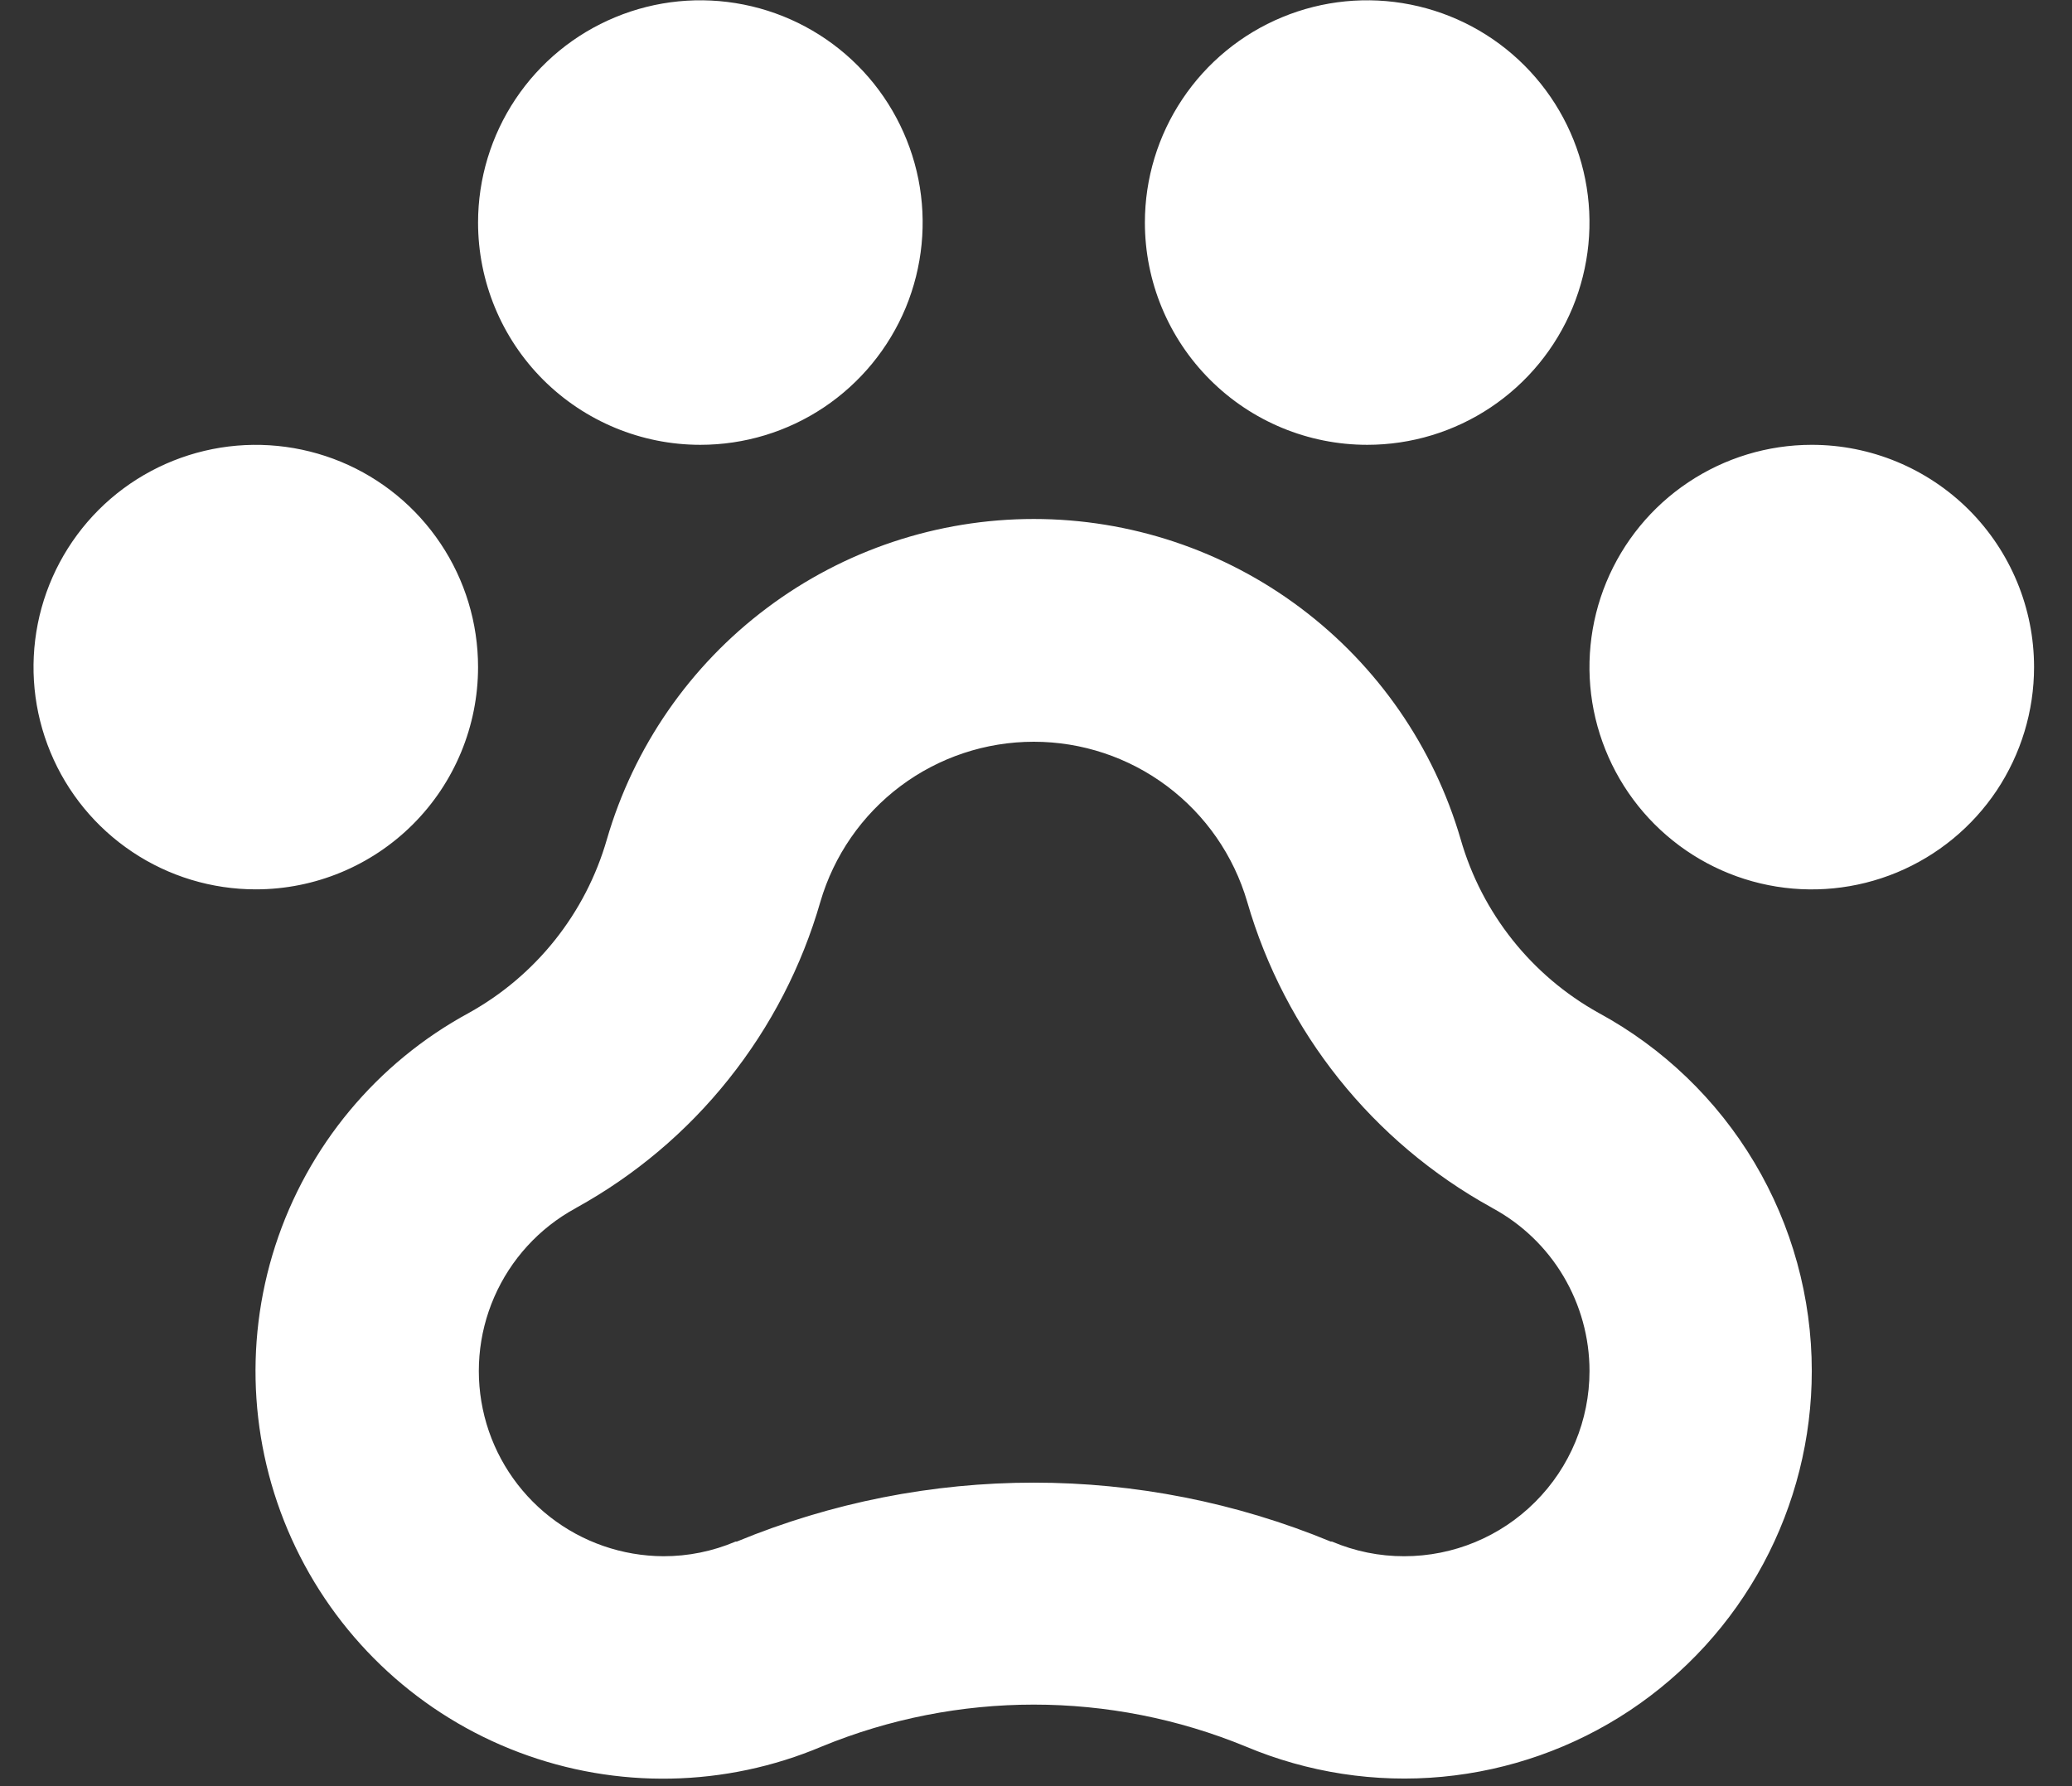 <svg width="29" height="25" viewBox="0 0 29 25" fill="none" xmlns="http://www.w3.org/2000/svg">
<rect x="0" y="0" width="29" height="25" fill="#333333" stroke="none"/>
<path d="M28.469 9.337C28.469 9.953 28.286 10.554 27.945 11.066C27.603 11.577 27.117 11.976 26.548 12.212C25.98 12.447 25.354 12.509 24.751 12.389C24.147 12.269 23.593 11.972 23.158 11.537C22.723 11.102 22.427 10.548 22.306 9.944C22.186 9.341 22.248 8.715 22.483 8.147C22.719 7.578 23.118 7.092 23.629 6.751C24.141 6.409 24.742 6.226 25.358 6.226C26.183 6.226 26.974 6.554 27.558 7.137C28.141 7.721 28.469 8.512 28.469 9.337ZM6.691 9.337C6.691 8.722 6.509 8.12 6.167 7.609C5.825 7.097 5.339 6.698 4.771 6.463C4.202 6.228 3.577 6.166 2.973 6.286C2.37 6.406 1.815 6.702 1.38 7.137C0.945 7.573 0.649 8.127 0.529 8.73C0.409 9.334 0.47 9.959 0.706 10.528C0.941 11.096 1.34 11.582 1.852 11.924C2.363 12.266 2.965 12.448 3.58 12.448C4.405 12.448 5.196 12.121 5.78 11.537C6.363 10.954 6.691 10.162 6.691 9.337ZM9.802 6.226C10.418 6.226 11.019 6.044 11.531 5.702C12.042 5.36 12.441 4.874 12.677 4.306C12.912 3.737 12.974 3.112 12.854 2.508C12.733 1.905 12.437 1.35 12.002 0.915C11.567 0.48 11.013 0.184 10.409 0.064C9.806 -0.056 9.18 0.005 8.612 0.241C8.043 0.476 7.557 0.875 7.215 1.387C6.874 1.898 6.691 2.5 6.691 3.115C6.691 3.94 7.019 4.732 7.602 5.315C8.186 5.898 8.977 6.226 9.802 6.226ZM19.136 6.226C19.751 6.226 20.352 6.044 20.864 5.702C21.376 5.36 21.774 4.874 22.01 4.306C22.245 3.737 22.307 3.112 22.187 2.508C22.067 1.905 21.77 1.35 21.335 0.915C20.9 0.48 20.346 0.184 19.742 0.064C19.139 -0.056 18.514 0.005 17.945 0.241C17.377 0.476 16.891 0.875 16.549 1.387C16.207 1.898 16.024 2.5 16.024 3.115C16.024 3.94 16.352 4.732 16.936 5.315C17.519 5.898 18.31 6.226 19.136 6.226ZM25.358 19.189C25.358 20.13 25.125 21.057 24.68 21.886C24.235 22.716 23.592 23.422 22.808 23.943C22.024 24.463 21.123 24.781 20.186 24.869C19.249 24.957 18.305 24.811 17.437 24.446C15.536 23.663 13.402 23.663 11.5 24.446C10.151 25.016 8.634 25.045 7.264 24.527C5.893 24.01 4.775 22.984 4.14 21.664C3.505 20.344 3.402 18.83 3.853 17.436C4.304 16.043 5.274 14.876 6.561 14.178C7.502 13.656 8.197 12.782 8.494 11.748C8.87 10.455 9.656 9.318 10.734 8.51C11.811 7.701 13.122 7.264 14.469 7.264C15.816 7.264 17.127 7.701 18.204 8.51C19.281 9.318 20.067 10.455 20.444 11.748C20.741 12.782 21.436 13.656 22.376 14.178C23.278 14.668 24.031 15.392 24.556 16.274C25.081 17.156 25.358 18.163 25.358 19.189ZM22.247 19.189C22.247 18.722 22.12 18.263 21.881 17.861C21.642 17.459 21.298 17.13 20.887 16.908L20.874 16.9C19.212 15.983 17.983 14.445 17.456 12.622C17.267 11.976 16.874 11.408 16.335 11.004C15.797 10.6 15.142 10.382 14.469 10.382C13.796 10.382 13.141 10.6 12.602 11.004C12.064 11.408 11.671 11.976 11.482 12.622C11.222 13.526 10.786 14.369 10.199 15.104C9.613 15.84 8.887 16.452 8.064 16.906L8.051 16.914C7.546 17.19 7.148 17.626 6.918 18.153C6.688 18.68 6.64 19.268 6.781 19.826C6.922 20.383 7.245 20.878 7.698 21.232C8.151 21.586 8.709 21.779 9.284 21.782C9.631 21.783 9.975 21.713 10.295 21.577H10.312C12.974 20.477 15.964 20.477 18.626 21.577H18.643C18.963 21.713 19.307 21.783 19.654 21.782C20.342 21.782 21.001 21.509 21.487 21.022C21.974 20.536 22.247 19.877 22.247 19.189Z" fill="white"/>
</svg>
